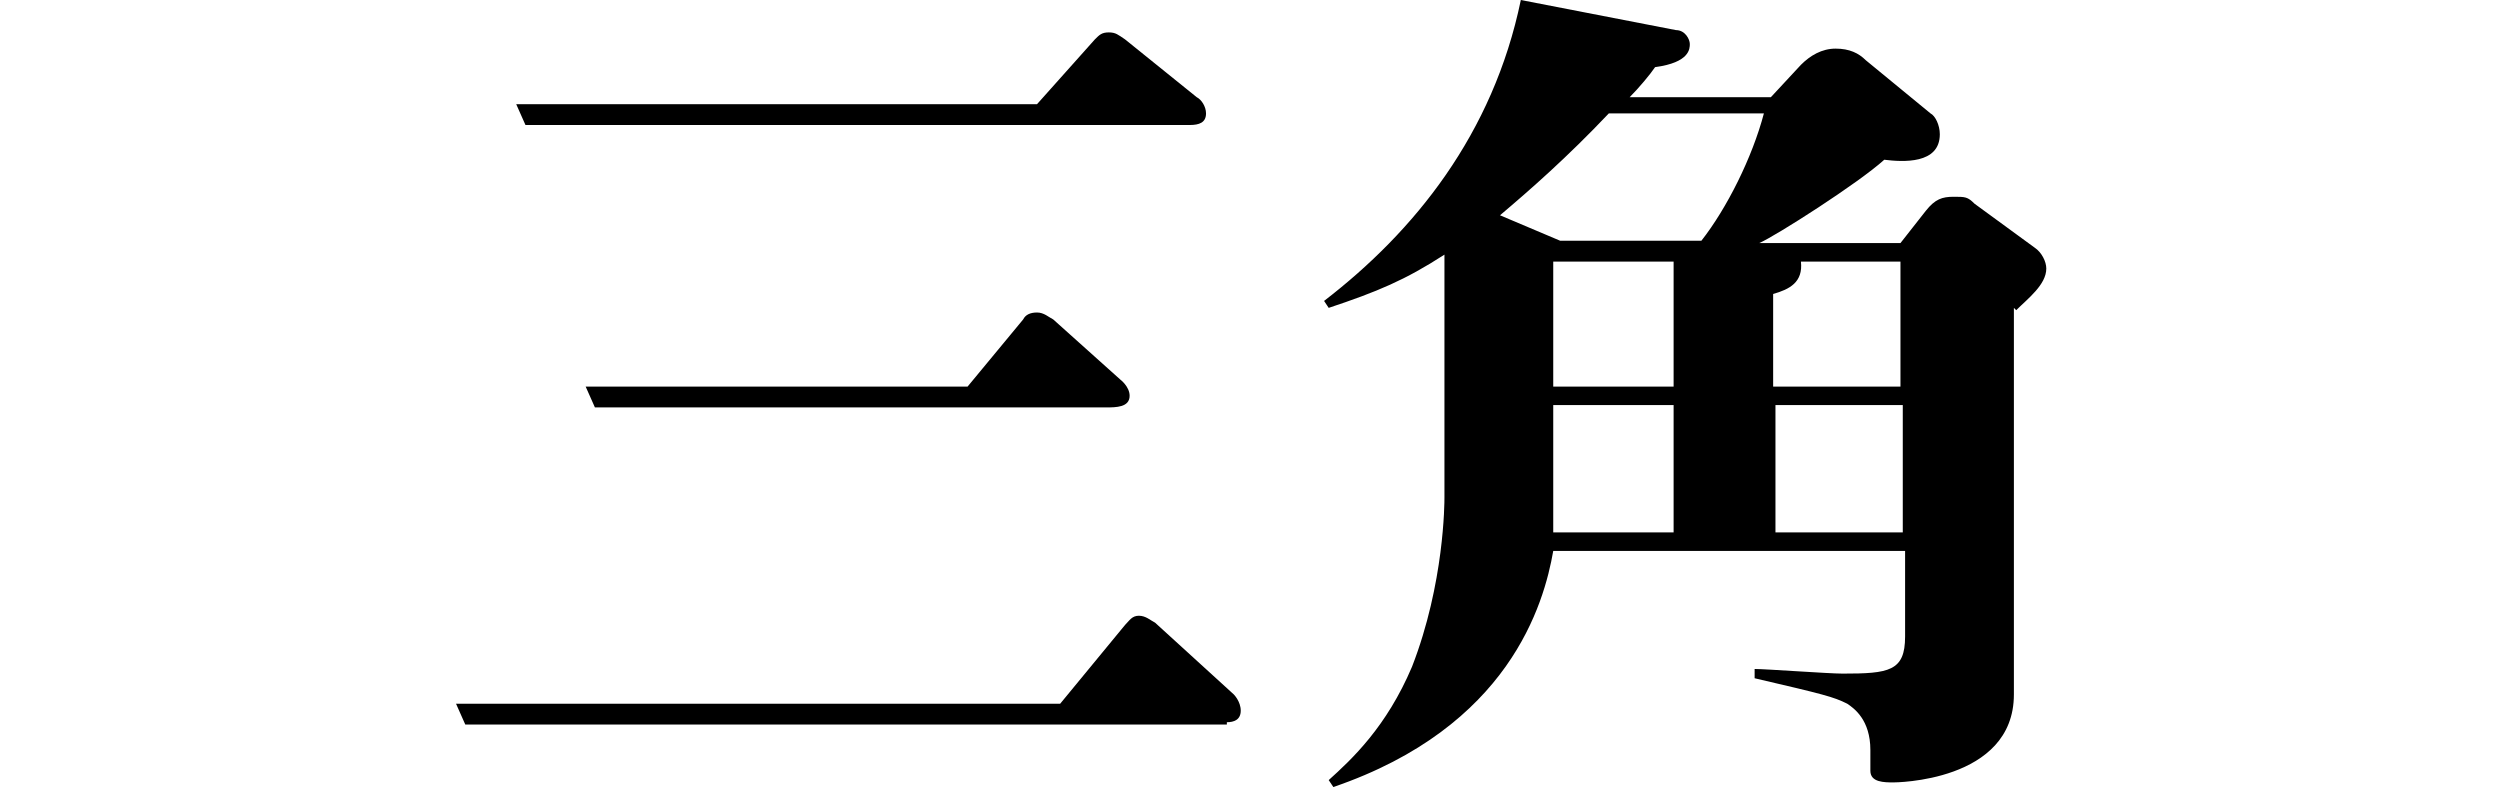 <?xml version="1.0" encoding="UTF-8"?>
<svg id="_レイヤー_2" xmlns="http://www.w3.org/2000/svg" version="1.1" viewBox="0 0 108 34">
  <!-- Generator: Adobe Illustrator 29.6.1, SVG Export Plug-In . SVG Version: 2.1.1 Build 9)  -->
  <g id="_レイヤー_1-2">
    <g>
      <path d="M53,31.3H20.1l-.4-.9h26.1l2.8-3.4c.2-.2.3-.4.6-.4s.5.2.7.3l3.4,3.1s.3.3.3.7-.3.5-.6.5h0ZM51.3,5.4h-28.6l-.4-.9h22.5l2.5-2.8c.2-.2.3-.3.6-.3s.4.1.7.3l3.1,2.5c.2.1.4.4.4.7,0,.4-.3.5-.7.5h0ZM47.6,17.6h-21.9l-.4-.9h16.5l2.4-2.9c.1-.2.3-.3.6-.3s.5.2.7.3l2.9,2.6c0,0,.4.3.4.7,0,.5-.6.5-1,.5h0Z"/>
      <path d="M87,13.3v16.7c0,3.8-5.2,3.8-5.2,3.8-.4,0-1,0-1-.5v-.9c0-1.3-.7-1.8-1-2-.6-.3-1-.4-4-1.1v-.4c.5,0,3.2.2,3.8.2,2,0,2.7-.1,2.7-1.6v-3.7h-15.2c-.4,2.3-1.9,7.6-9.5,10.2l-.2-.3c1-.9,2.5-2.3,3.6-4.9,1.4-3.6,1.4-7.1,1.4-7.3v-10.5c-1.7,1.1-2.9,1.6-5,2.3l-.2-.3c3.9-3,7.3-7.2,8.5-13l6.7,1.3c.4,0,.6.4.6.6s0,.8-1.5,1c-.2.3-.7.9-1.1,1.3h6.1l1.3-1.4c.4-.4.9-.7,1.5-.7s1,.2,1.3.5l2.8,2.3c.2.1.4.5.4.9,0,1.3-1.6,1.2-2.4,1.1-1.1,1-4.7,3.3-5.4,3.6h6.1l1.1-1.4c.4-.5.7-.6,1.2-.6s.6,0,.9.3l2.6,1.9c.3.2.5.6.5.9,0,.7-.8,1.3-1.3,1.8h0ZM69.5,4.9c-1.8,1.9-3.4,3.3-4.7,4.4l2.6,1.1h0s6.1,0,6.1,0c1.1-1.4,2.2-3.6,2.7-5.5h-6.7ZM72.3,17.5h-5.2v5.1c0,.2,0,.3,0,.4h5.2v-5.5ZM72.3,11.3h-5.2v5.4h5.2v-5.4ZM82.2,11.3h-4.4c.1.9-.5,1.2-1.2,1.4v4h5.5v-5.4ZM82.2,17.5h-5.5v5.5h5.5v-5.5Z"/>
    </g>
  </g>
</svg>